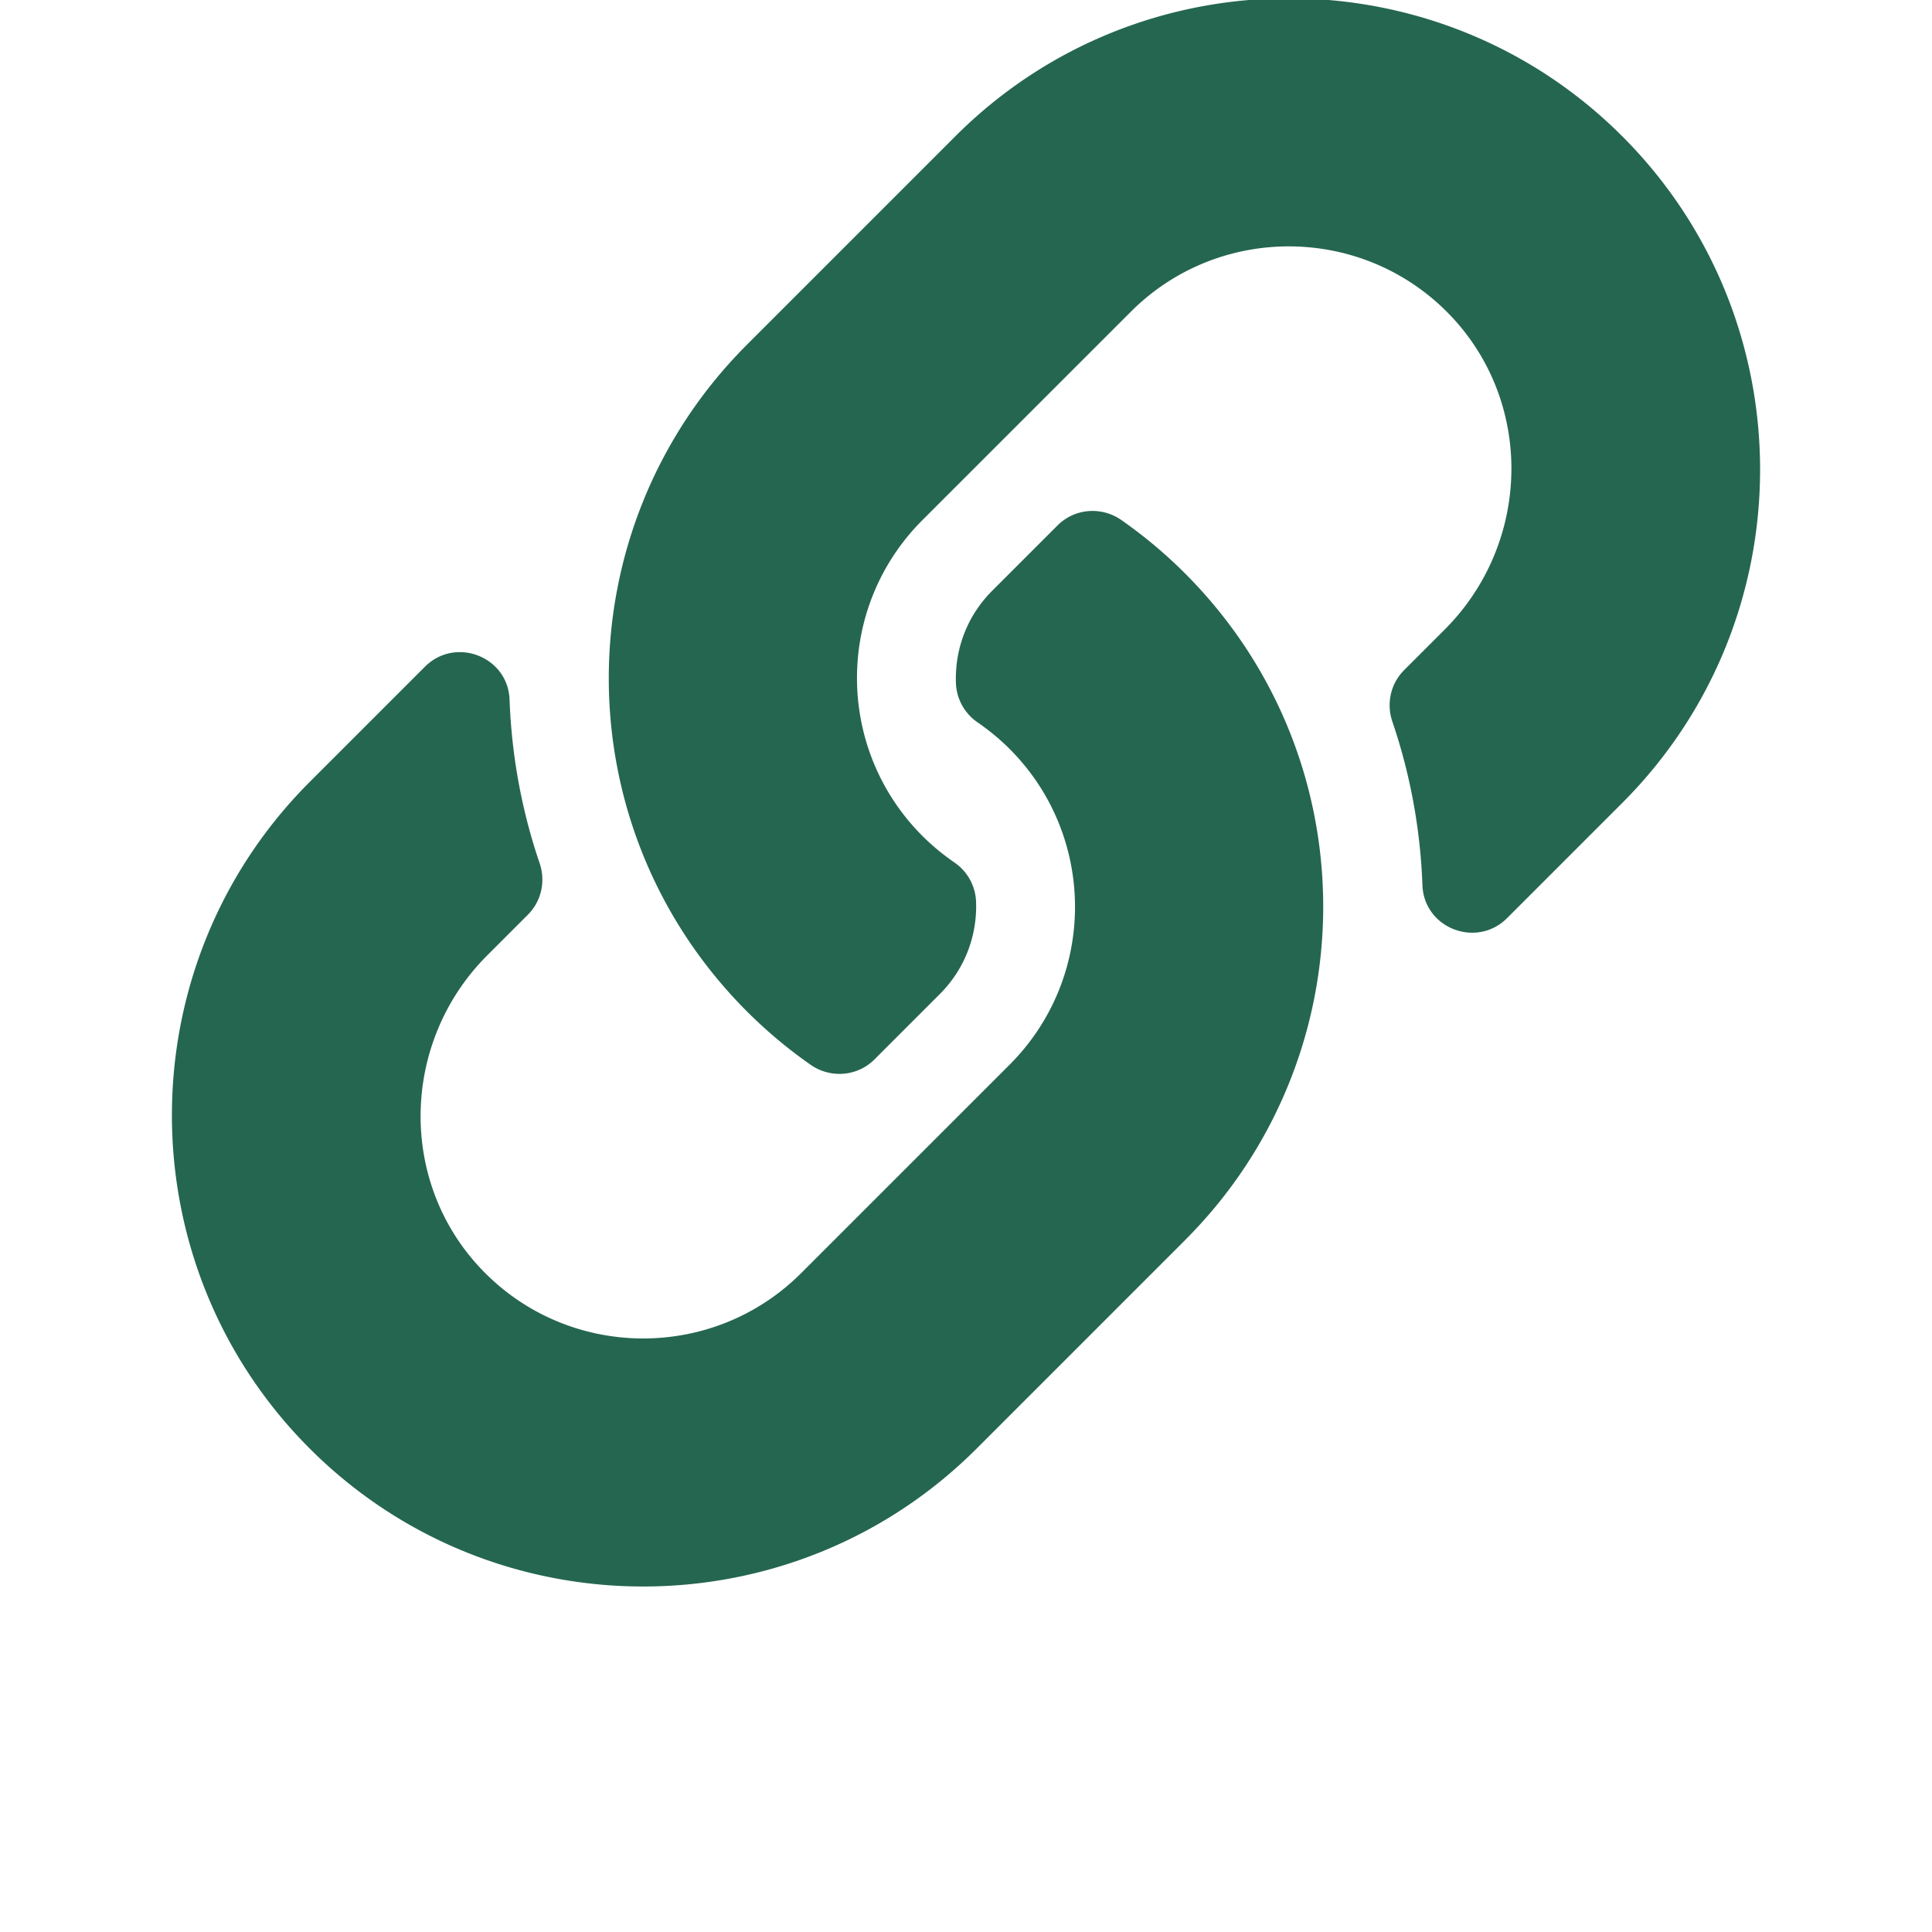 <?xml version="1.0" encoding="UTF-8" standalone="no"?>
<svg
   xmlns:dc="http://purl.org/dc/elements/1.1/"
   xmlns:cc="http://creativecommons.org/ns#"
   xmlns:rdf="http://www.w3.org/1999/02/22-rdf-syntax-ns#"
   xmlns:svg="http://www.w3.org/2000/svg"
   xmlns="http://www.w3.org/2000/svg"
   xmlns:sodipodi="http://sodipodi.sourceforge.net/DTD/sodipodi-0.dtd"
   xmlns:inkscape="http://www.inkscape.org/namespaces/inkscape"
   aria-hidden="true"
   focusable="false"
   data-prefix="fas"
   data-icon="link"
   class="svg-inline--fa fa-link fa-w-16"
   role="img"
   viewBox="0 0 512 512"
   version="1.1"
   id="svg4"
   sodipodi:docname="link-solid.svg"
   inkscape:version="0.92.3 (2405546, 2018-03-11)">
  <defs
     id="defs8" />
  <sodipodi:namedview
     pagecolor="#ffffff"
     bordercolor="#666666"
     borderopacity="1"
     objecttolerance="10"
     gridtolerance="10"
     guidetolerance="10"
     inkscape:pageopacity="0"
     inkscape:pageshadow="2"
     inkscape:window-width="1339"
     inkscape:window-height="852"
     id="namedview6"
     showgrid="false"
     inkscape:zoom="0.4609375"
     inkscape:cx="256"
     inkscape:cy="256"
     inkscape:window-x="402"
     inkscape:window-y="62"
     inkscape:window-maximized="0"
     inkscape:current-layer="svg4" />
  <path
     d="m 314.045,151.957 c 49.114,49.165 48.44,127.989 0.296,176.4 -0.09,0.099 -0.197,0.206 -0.296,0.304 l -55.241,55.241 c -48.722,48.722 -127.99,48.715 -176.704,0 -48.722,-48.714 -48.722,-127.991 0,-176.704 L 112.603,176.695 c 8.089,-8.089 22.019,-2.713 22.437,8.719 0.533,14.568 3.145,29.204 7.966,43.338 1.633,4.786 0.466,10.08 -3.11,13.656 L 129.137,253.166 c -23.038,23.038 -23.761,60.551 -0.949,83.815 23.037,23.493 60.901,23.633 84.115,0.419 l 55.241,-55.232 c 23.174,-23.174 23.077,-60.631 0,-83.708 -3.042,-3.037 -6.107,-5.396 -8.501,-7.044 a 13.183,13.183 0 0 1 -5.711,-10.363 c -0.326,-8.686 2.752,-17.638 9.616,-24.502 l 17.307,-17.308 c 4.538,-4.538 11.658,-5.096 16.921,-1.423 a 125.345,125.345 0 0 1 16.87,14.137 z M 429.899,36.098 c -48.715,-48.715 -127.983,-48.722 -176.704,0 L 197.954,91.339 c -0.099,0.099 -0.205,0.206 -0.296,0.304 -48.143,48.411 -48.818,127.235 0.296,176.4 a 125.322,125.322 0 0 0 16.869,14.136 c 5.263,3.673 12.383,3.115 16.921,-1.423 l 17.307,-17.308 c 6.864,-6.864 9.942,-15.815 9.616,-24.502 a 13.183,13.183 0 0 0 -5.711,-10.363 c -2.394,-1.648 -5.458,-4.007 -8.501,-7.044 -23.077,-23.077 -23.174,-60.534 0,-83.708 l 55.241,-55.232 c 23.213,-23.213 61.077,-23.074 84.115,0.419 22.811,23.264 22.09,60.776 -0.949,83.815 l -10.758,10.758 c -3.576,3.576 -4.742,8.87 -3.11,13.656 4.82,14.134 7.433,28.77 7.966,43.338 0.418,11.431 14.348,16.807 22.437,8.719 l 30.502,-30.502 c 48.723,-48.713 48.723,-127.99 8.3e-4,-176.704 z"
     id="path2"
     style="fill:#256651;fill-opacity:1;stroke-width:0.822"
     inkscape:connector-curvature="0" />
</svg>
